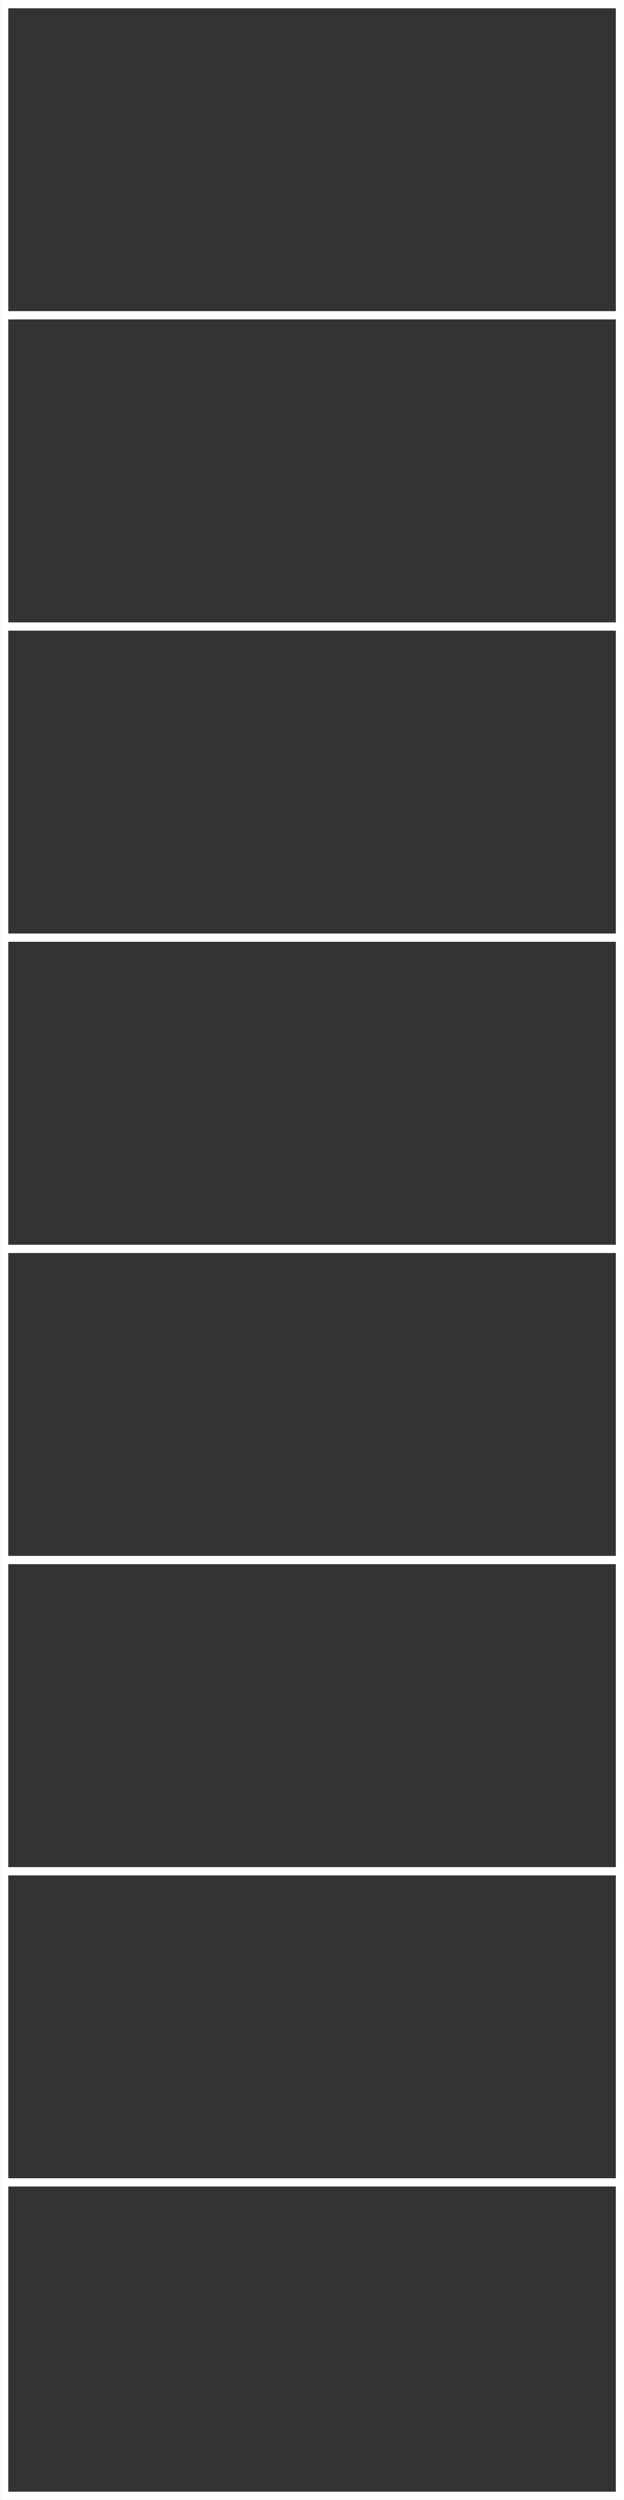 <svg xmlns="http://www.w3.org/2000/svg" xmlns:xlink="http://www.w3.org/1999/xlink" id="Ebene_1" data-name="Ebene 1" viewBox="0 0 51.02 204.1"><rect x="0" y="0" width="51.02" height="204.1" fill="#333333" stroke="none"/><defs><clipPath id="clip-path"><rect width="51.02" height="204.1" style="fill: none"></rect></clipPath></defs><g style="clip-path: url(#clip-path)"><rect x="0.34" y="0.34" width="50.35" height="203.42" style="fill: none;stroke: #fff;stroke-width: 0.675px"></rect><line x1="0.23" y1="25.74" x2="50.67" y2="25.74" style="fill: none;stroke: #fff;stroke-width: 0.675px"></line><line x1="0.23" y1="51.15" x2="50.67" y2="51.15" style="fill: none;stroke: #fff;stroke-width: 0.675px"></line><line x1="0.23" y1="76.55" x2="50.67" y2="76.55" style="fill: none;stroke: #fff;stroke-width: 0.675px"></line><line x1="0.23" y1="101.96" x2="50.67" y2="101.96" style="fill: none;stroke: #fff;stroke-width: 0.675px"></line><line x1="0.23" y1="127.36" x2="50.67" y2="127.36" style="fill: none;stroke: #fff;stroke-width: 0.675px"></line><line x1="0.23" y1="152.77" x2="50.67" y2="152.77" style="fill: none;stroke: #fff;stroke-width: 0.675px"></line><line x1="0.23" y1="178.17" x2="50.67" y2="178.17" style="fill: none;stroke: #fff;stroke-width: 0.675px"></line></g></svg>